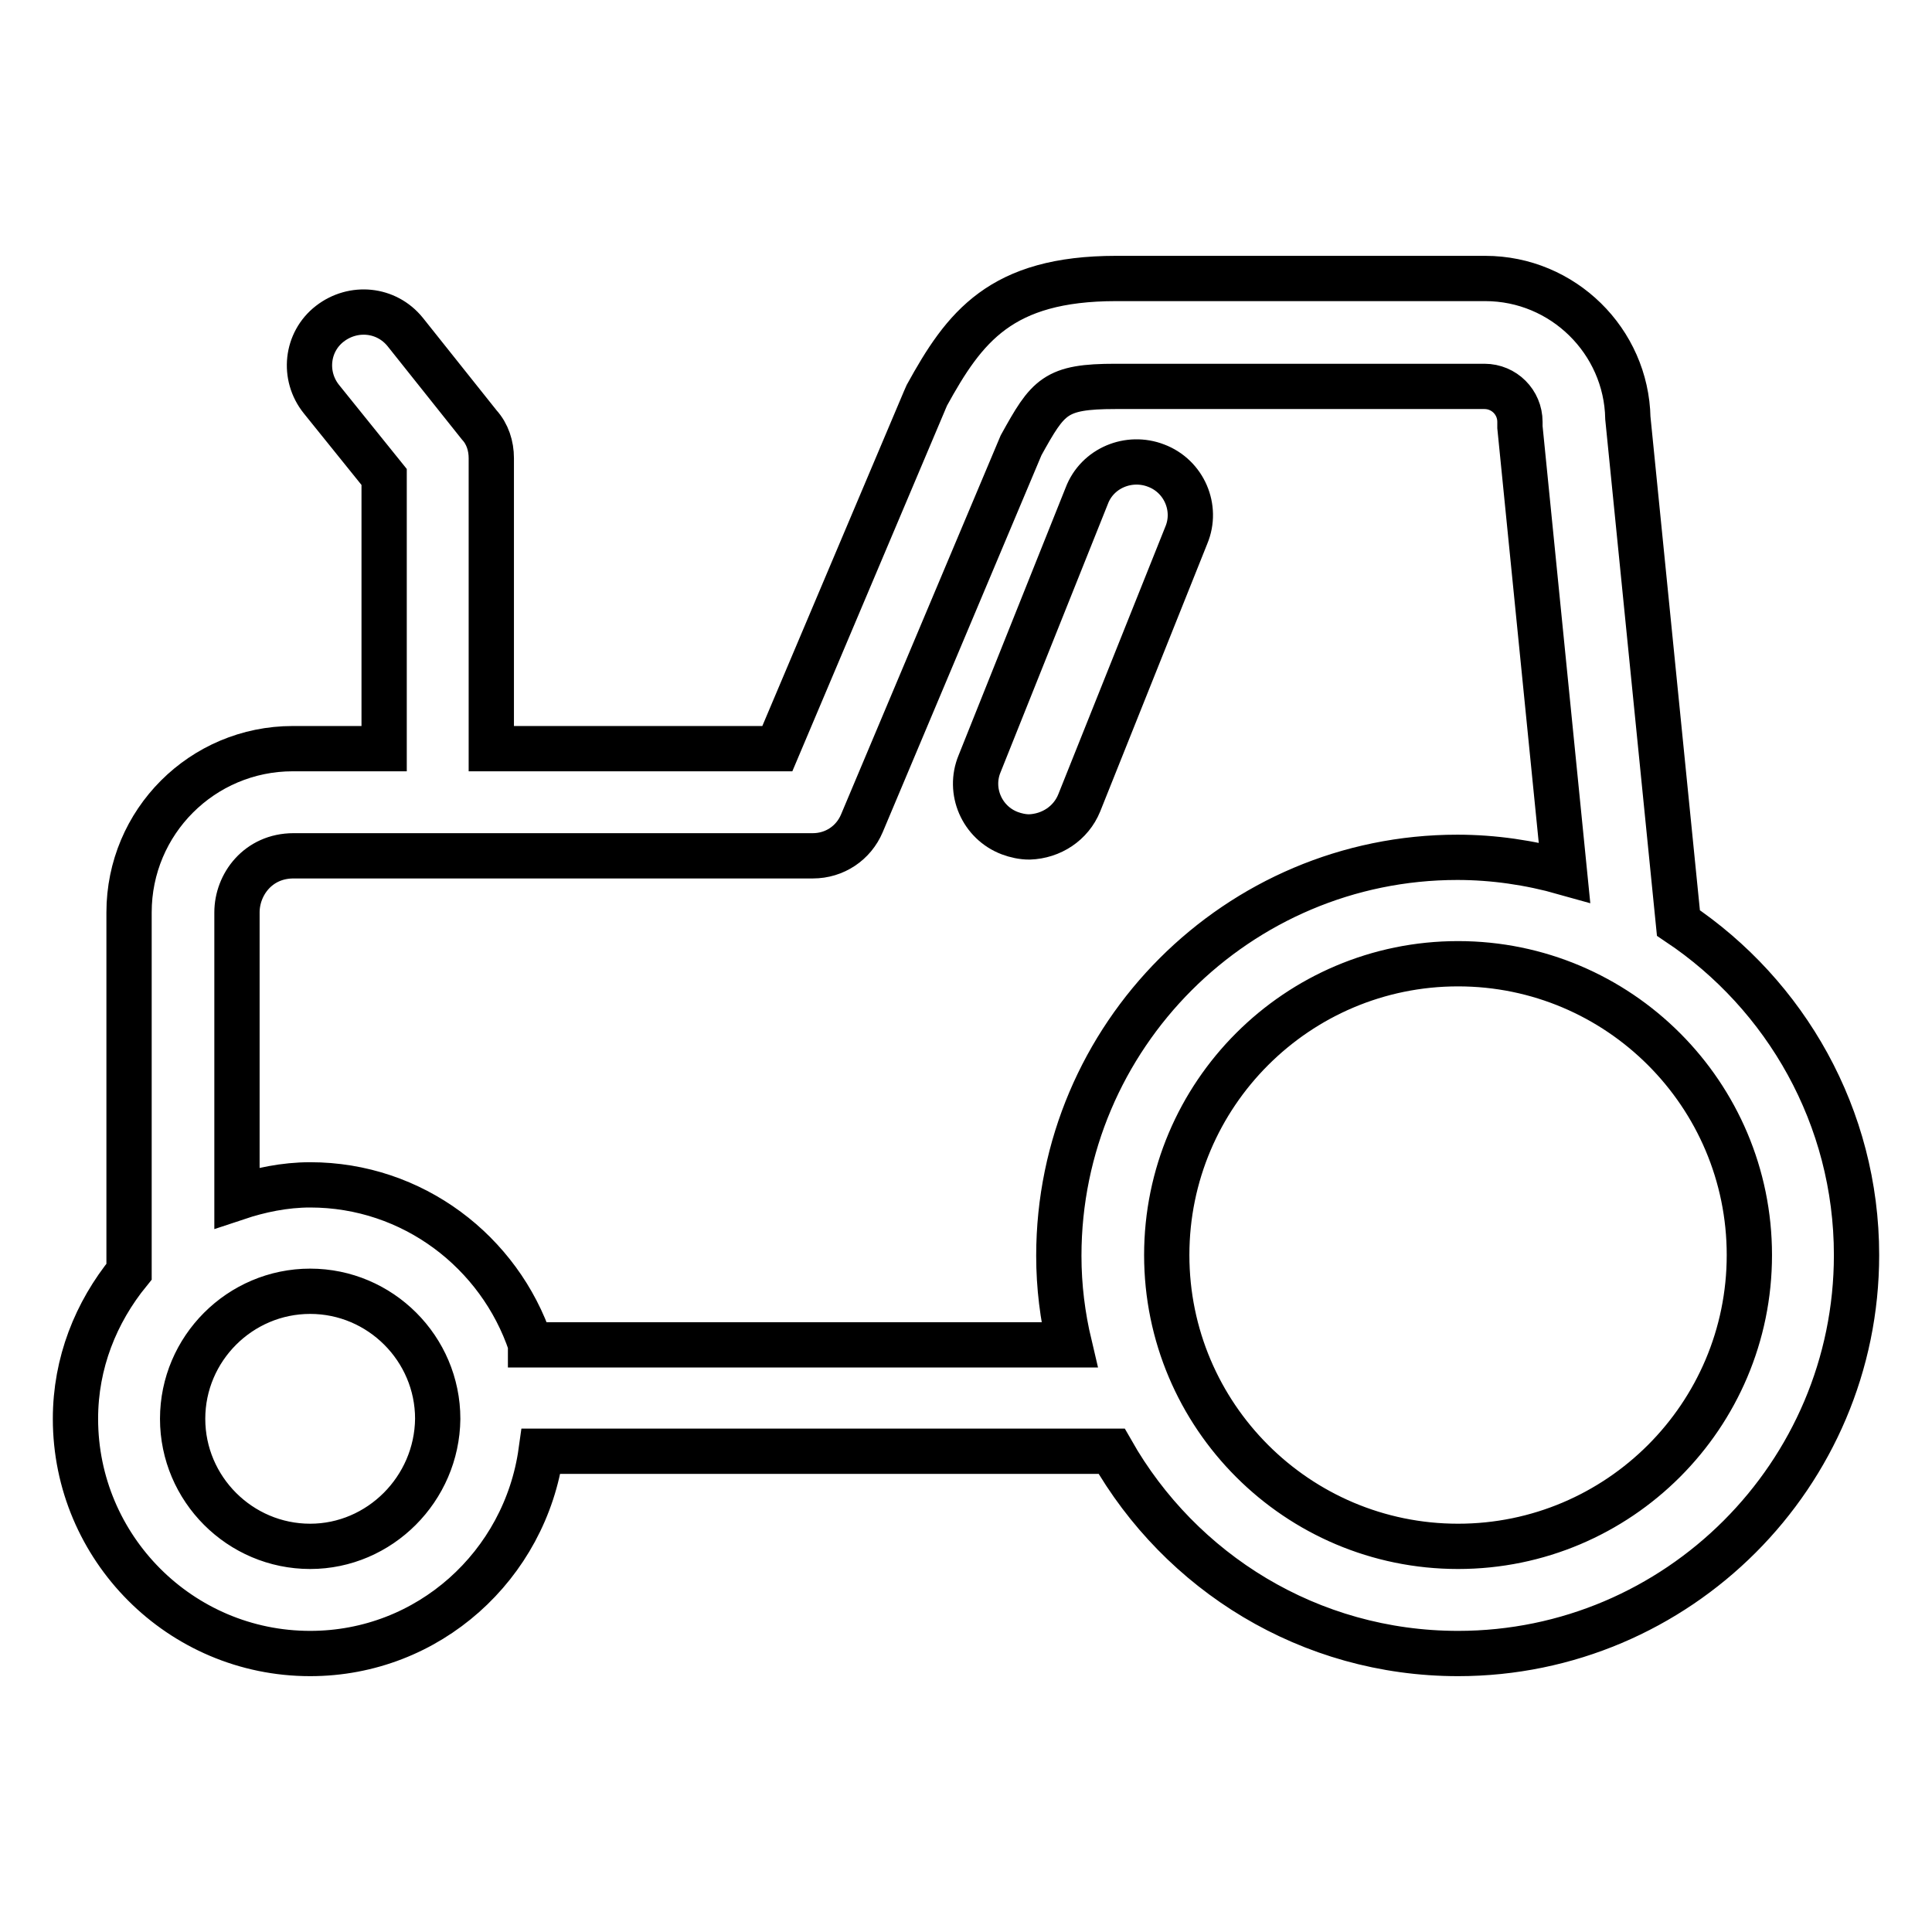 <?xml version="1.0" encoding="utf-8"?>
<!-- Svg Vector Icons : http://www.onlinewebfonts.com/icon -->
<!DOCTYPE svg PUBLIC "-//W3C//DTD SVG 1.1//EN" "http://www.w3.org/Graphics/SVG/1.1/DTD/svg11.dtd">
<svg version="1.1" xmlns="http://www.w3.org/2000/svg" xmlns:xlink="http://www.w3.org/1999/xlink" x="0px" y="0px" viewBox="0 0 256 256" enable-background="new 0 0 256 256" xml:space="preserve">
<g> <path stroke-width="6" fill-opacity="0" stroke="#000000"  d="M222.4,122.3l-6.7-66.9c-0.2-10.2-8.6-18.5-18.9-18.5h-48.9c-15.3,0-20.1,6.4-25.1,15.5 c-0.1,0.2-0.2,0.5-0.3,0.7l-19.5,46.1H65.1V60.7c0-1.6-0.5-3.2-1.6-4.4L53.7,44c-2.5-3.1-6.9-3.5-10-1.1c-3.1,2.4-3.6,6.9-1.1,10 c0,0,0,0,0,0l8.3,10.3v36H38.8c-12,0-21.7,9.7-21.7,21.7v47.6c-4.4,5.4-7.1,12.1-7.1,19.5c0,17.1,13.9,31.1,31.1,31.1 c15.7,0,28.5-11.7,30.6-26.8h75.6c9.1,16,26.2,26.8,45.9,26.8c29.1,0,52.8-23.7,52.8-52.8C246,148,236.6,131.8,222.4,122.3 L222.4,122.3z M41.1,204.9c-9.3,0-16.9-7.6-16.9-16.9c0-9.3,7.6-16.9,16.9-16.9c9.3,0,16.9,7.6,16.9,16.9 C57.9,197.3,50.3,204.9,41.1,204.9z M70.3,178.1C66.2,165.9,54.7,157,41.1,157c-3.4,0-6.7,0.7-9.7,1.7v-37.8c0-3.7,2.8-7.5,7.5-7.5 h68.8c2.9,0,5.4-1.7,6.5-4.3l21.1-50.1c3.6-6.5,4.5-7.8,12.5-7.8h48.9c2.6,0,4.7,2.1,4.7,4.7c0,0.2,0,0.5,0,0.7l5.9,59 c-4.6-1.3-9.4-2-14.2-2c-29.1,0-52.8,23.7-52.8,52.8c0,4.1,0.5,8,1.4,11.8H70.3L70.3,178.1z M193.2,204.9 c-21.3,0-38.6-17.3-38.6-38.6c0-21.3,17.3-38.6,38.6-38.6c21.3,0,38.6,17.3,38.6,38.6C231.8,187.6,214.5,204.9,193.2,204.9z"/> <path stroke-width="6" fill-opacity="0" stroke="#000000"  d="M143,106.4l14.2-35.5c1.5-3.6-0.3-7.8-4-9.2c-3.6-1.4-7.8,0.3-9.2,4l-14.2,35.5c-1.5,3.6,0.3,7.8,4,9.2 c0.8,0.3,1.7,0.5,2.6,0.5C139.3,110.8,141.9,109.1,143,106.4z"/></g>
</svg>